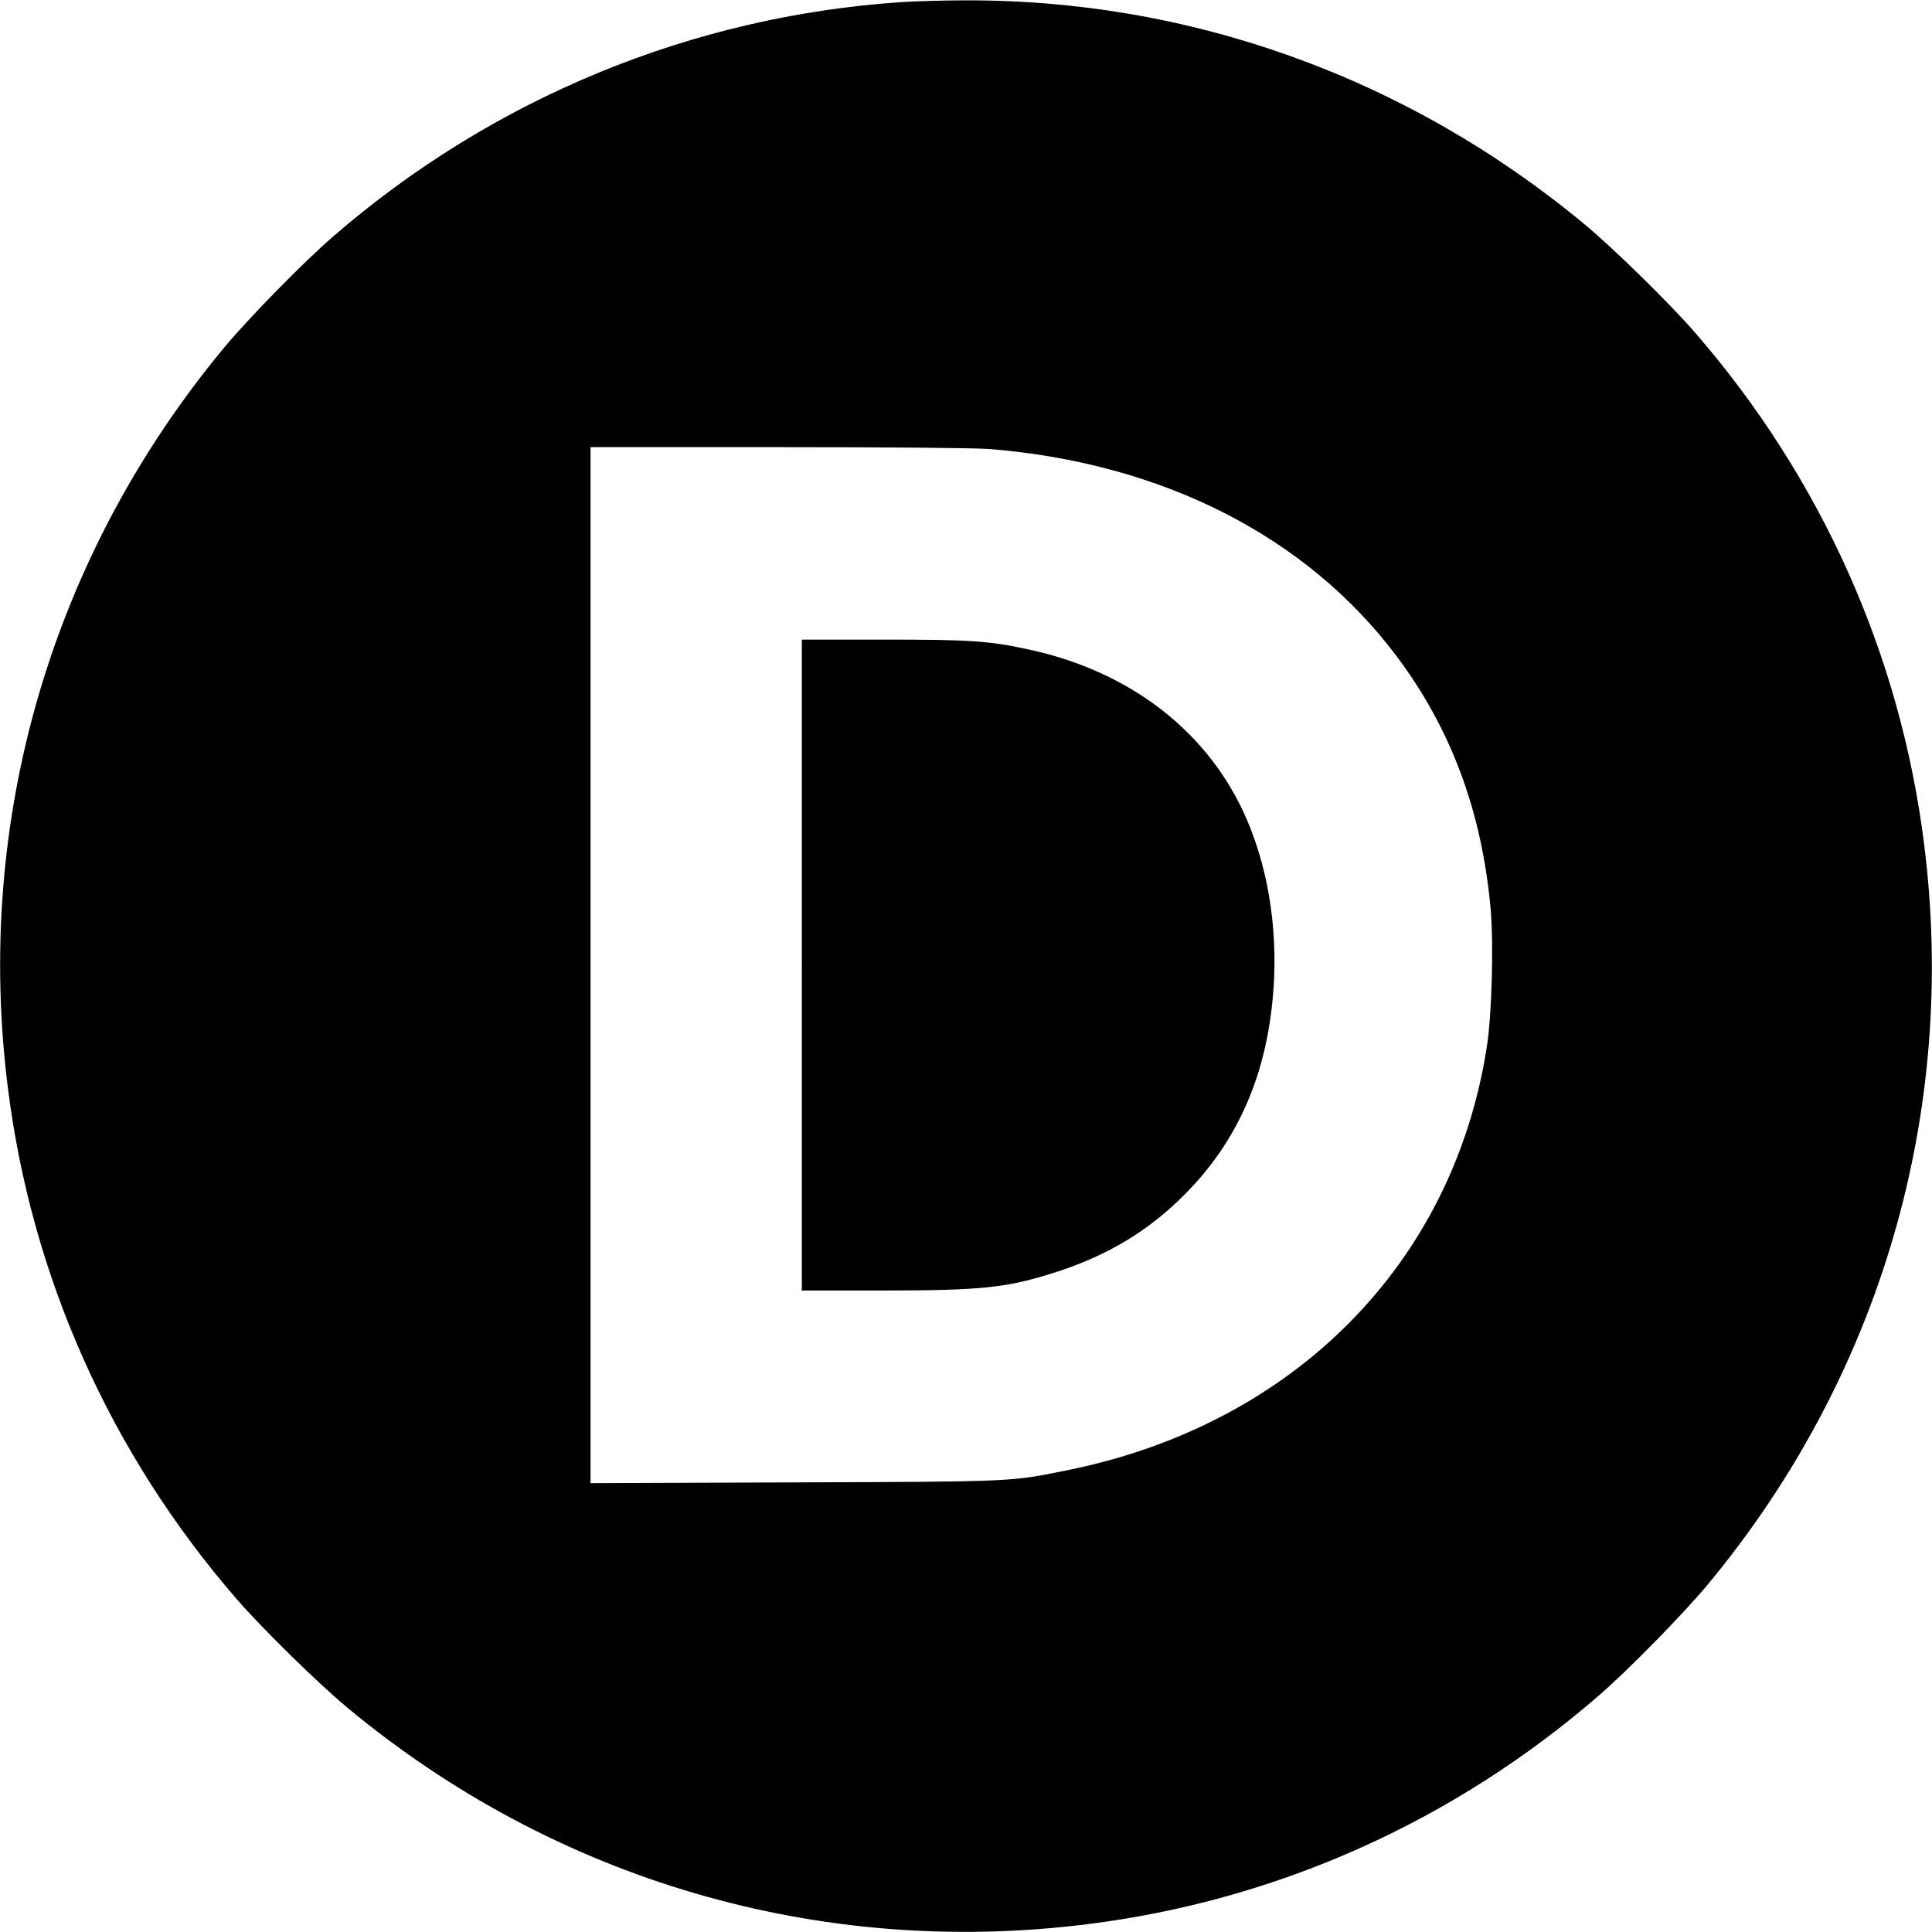 <?xml version="1.0" standalone="no"?>
<!DOCTYPE svg PUBLIC "-//W3C//DTD SVG 20010904//EN"
 "http://www.w3.org/TR/2001/REC-SVG-20010904/DTD/svg10.dtd">
<svg version="1.0" xmlns="http://www.w3.org/2000/svg"
 width="1024pt" height="1024pt" viewBox="0 0 1024 1024"
 preserveAspectRatio="xMidYMid meet">
<g transform="translate(0,1024) scale(0.1,-0.1)"
fill="#000000" stroke="none">
<path d="M4780 10229 c-1112 -74 -2168 -509 -3015 -1243 -158 -137 -445 -430
-575 -586 -916 -1102 -1326 -2502 -1149 -3920 125 -1006 544 -1943 1213 -2715
137 -158 430 -445 586 -575 1102 -916 2502 -1326 3920 -1149 1006 125 1943
544 2715 1213 158 137 445 430 575 586 916 1102 1326 2502 1149 3920 -125
1006 -544 1943 -1213 2715 -137 158 -430 445 -586 575 -939 780 -2098 1197
-3305 1188 -104 0 -246 -5 -315 -9z m466 -2369 c914 -74 1678 -462 2154 -1095
291 -386 455 -828 501 -1346 16 -186 6 -555 -20 -724 -177 -1152 -1025 -2008
-2231 -2249 -298 -60 -273 -59 -1442 -63 l-1078 -4 0 2745 0 2746 994 0 c593
0 1045 -4 1122 -10z"/>
<path d="M4250 5125 l0 -1725 420 0 c539 0 670 14 937 101 265 86 482 217 668
404 289 288 444 648 475 1097 23 338 -35 671 -164 944 -204 430 -603 733
-1117 848 -221 49 -316 56 -785 56 l-434 0 0 -1725z"/>
</g>
</svg>

